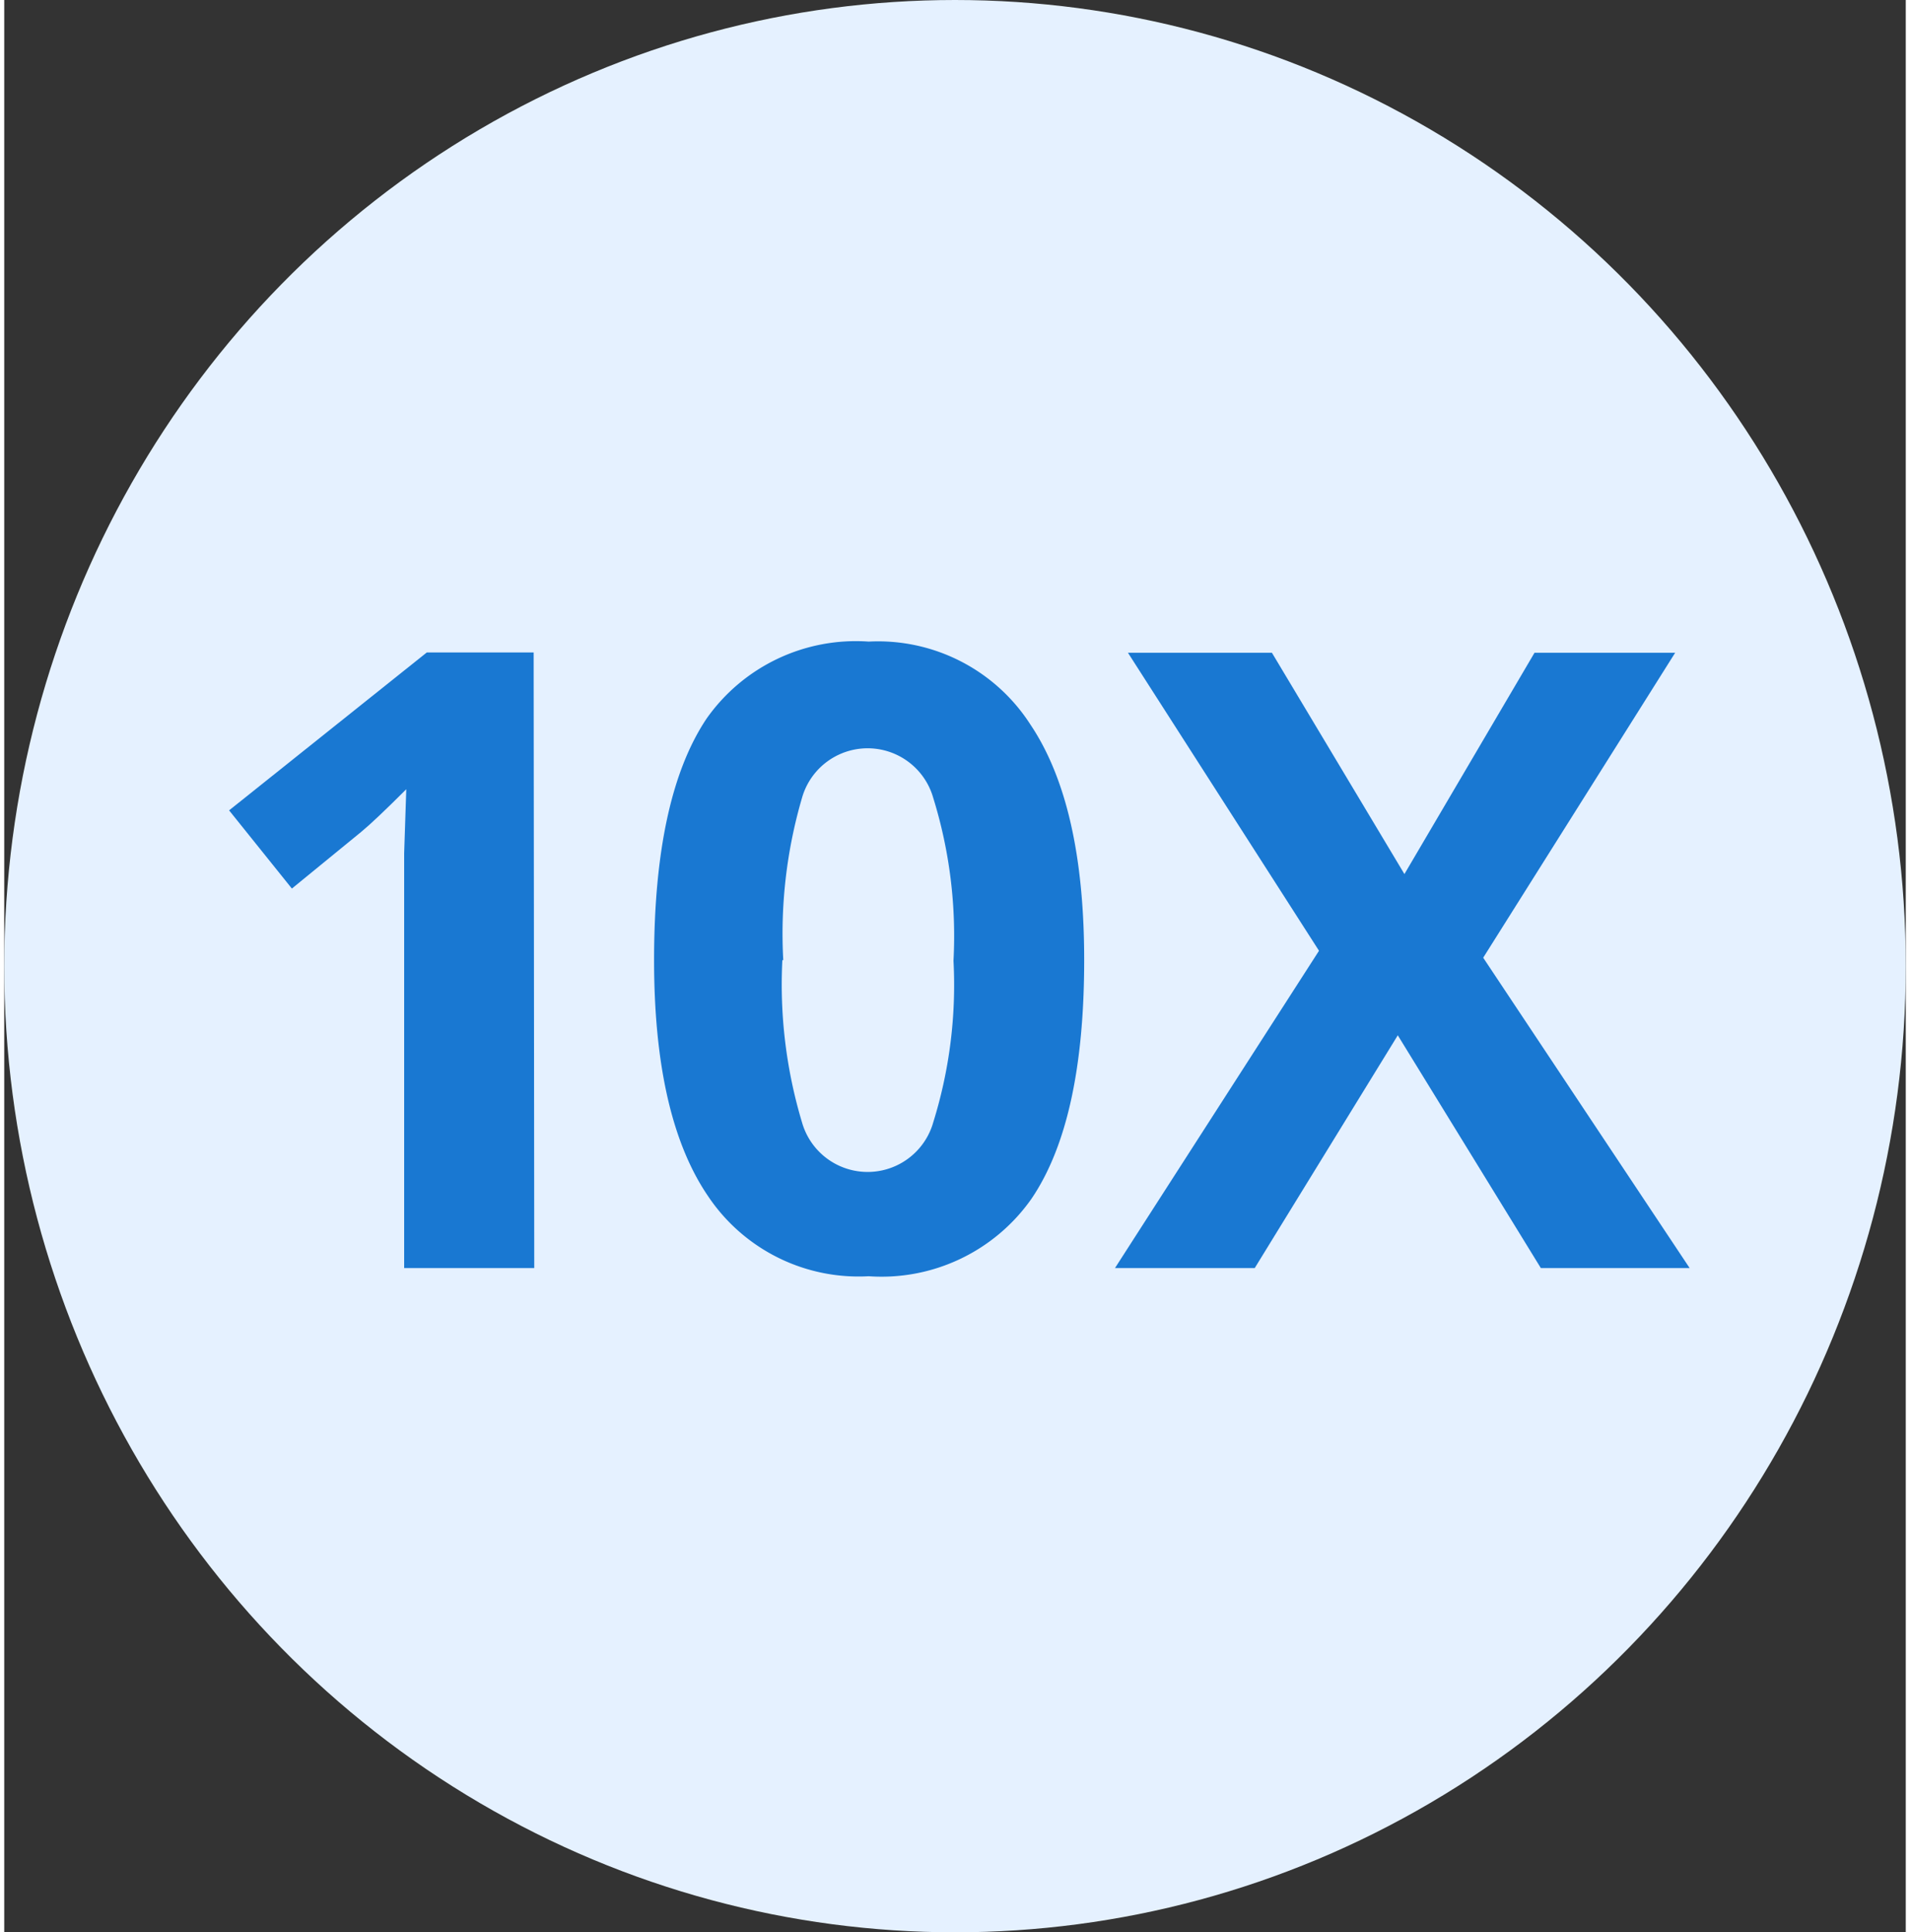 <svg id="Layer_1" data-name="Layer 1" xmlns="http://www.w3.org/2000/svg" width="0.88in" height="0.89in" viewBox="0 0 63 64">
  <rect x="0" y="0" width="63" height="64" fill="#333333" stroke="none"/>
  <ellipse cx="31.5" cy="32" rx="31.5" ry="32" fill="#e5f1ff"/>
  <g>
    <path d="M17.56,42H13.25V30.2l0-1.94.07-2.12c-.71.71-1.21,1.18-1.49,1.41L9.53,29.43,7.45,26.84,14,21.61h3.54Z" fill="#1978d2"/>
    <path d="M35.78,31.8q0,5.34-1.75,7.91a6.07,6.07,0,0,1-5.39,2.56,6,6,0,0,1-5.32-2.65Q21.53,37,21.53,31.8q0-5.4,1.74-8a6.05,6.05,0,0,1,5.37-2.55A6,6,0,0,1,34,24Q35.78,26.65,35.78,31.8Zm-10,0a15.86,15.86,0,0,0,.65,5.37,2.26,2.26,0,0,0,4.35,0,15.28,15.28,0,0,0,.67-5.35,15.43,15.43,0,0,0-.67-5.39,2.26,2.26,0,0,0-4.35,0A16,16,0,0,0,25.81,31.8Z" fill="#1978d2"/>
    <path d="M55.84,42H50.91l-4.74-7.71L41.43,42H36.8l6.76-10.51-6.33-9.87H42l4.39,7.33,4.31-7.33h4.66L49,31.72Z" fill="#1978d2"/>
  </g>
</svg>
